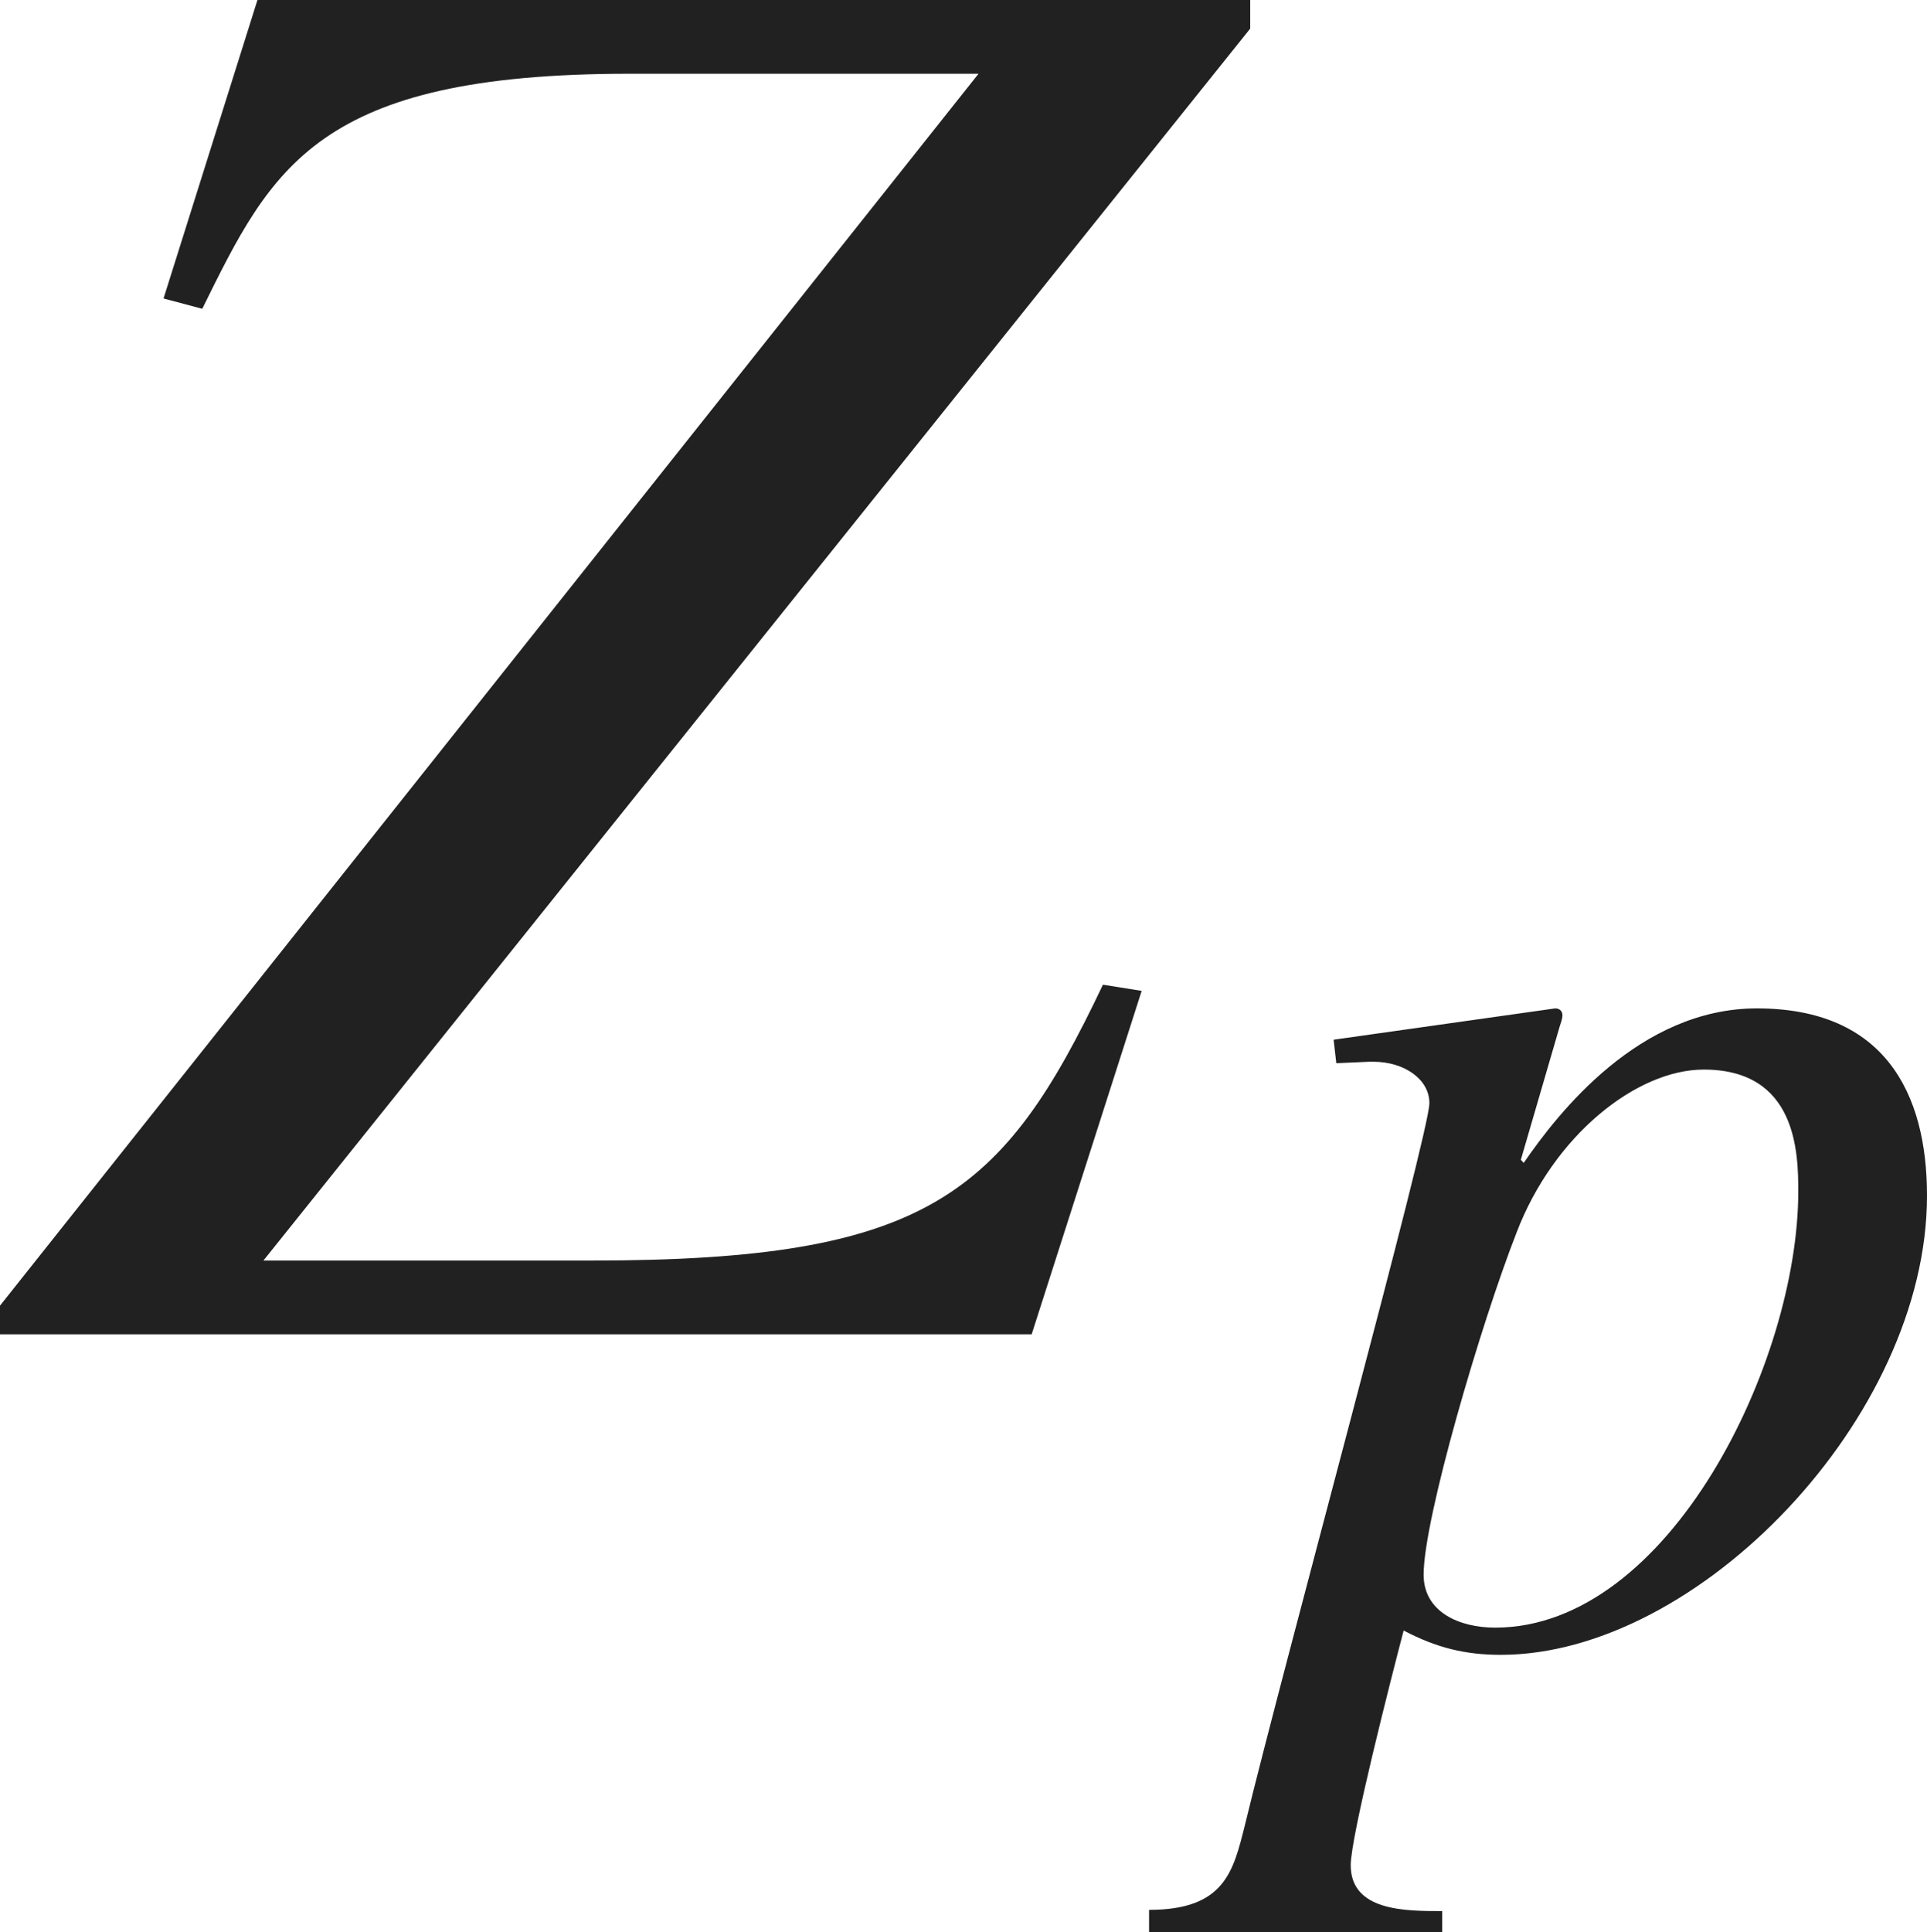 <?xml version="1.0" encoding="iso-8859-1"?>
<!-- Generator: Adobe Illustrator 26.5.3, SVG Export Plug-In . SVG Version: 6.00 Build 0)  -->
<svg version="1.1" id="&#x30EC;&#x30A4;&#x30E4;&#x30FC;_1"
	 xmlns="http://www.w3.org/2000/svg" xmlns:xlink="http://www.w3.org/1999/xlink" x="0px" y="0px" viewBox="0 0 9.356 9.379"
	 style="enable-background:new 0 0 9.356 9.379;" xml:space="preserve" preserveAspectRatio="xMinYMin meet">
<g>
	<path style="fill:#212121;" d="M6.07,0.139l-4.791,5.98h1.597c1.626,0,1.994-0.317,2.479-1.339l0.188,0.03L5.009,6.477H0V6.338
		l4.751-5.98H3.055c-1.517,0-1.735,0.456-2.073,1.141l-0.188-0.05L1.25,0h4.82V0.139z"/>
</g>
<g>
	<path style="fill:#212121;" d="M6.475,5.047l1.076-0.152c0.014,0,0.035,0.007,0.035,0.034c0,0.015-0.007,0.035-0.014,0.056
		L7.384,5.63l0.014,0.015c0.167-0.243,0.562-0.75,1.132-0.75c0.618,0,0.826,0.409,0.826,0.909c0,1.076-1.111,2.229-2.069,2.229
		c-0.173,0-0.312-0.034-0.472-0.118c-0.062,0.236-0.257,1-0.257,1.139c0,0.223,0.264,0.223,0.444,0.223v0.104H5.579v-0.11
		c0.368,0,0.409-0.188,0.465-0.41c0.188-0.777,0.896-3.36,0.896-3.506c0-0.118-0.125-0.201-0.271-0.201H6.648l-0.16,0.007
		L6.475,5.047z M8.272,5.192c-0.326,0-0.729,0.32-0.909,0.792C7.189,6.429,6.912,7.373,6.912,7.644c0,0.181,0.173,0.257,0.347,0.257
		c0.847,0,1.472-1.291,1.472-2.117C8.731,5.596,8.724,5.192,8.272,5.192z"/>
</g>
</svg>
